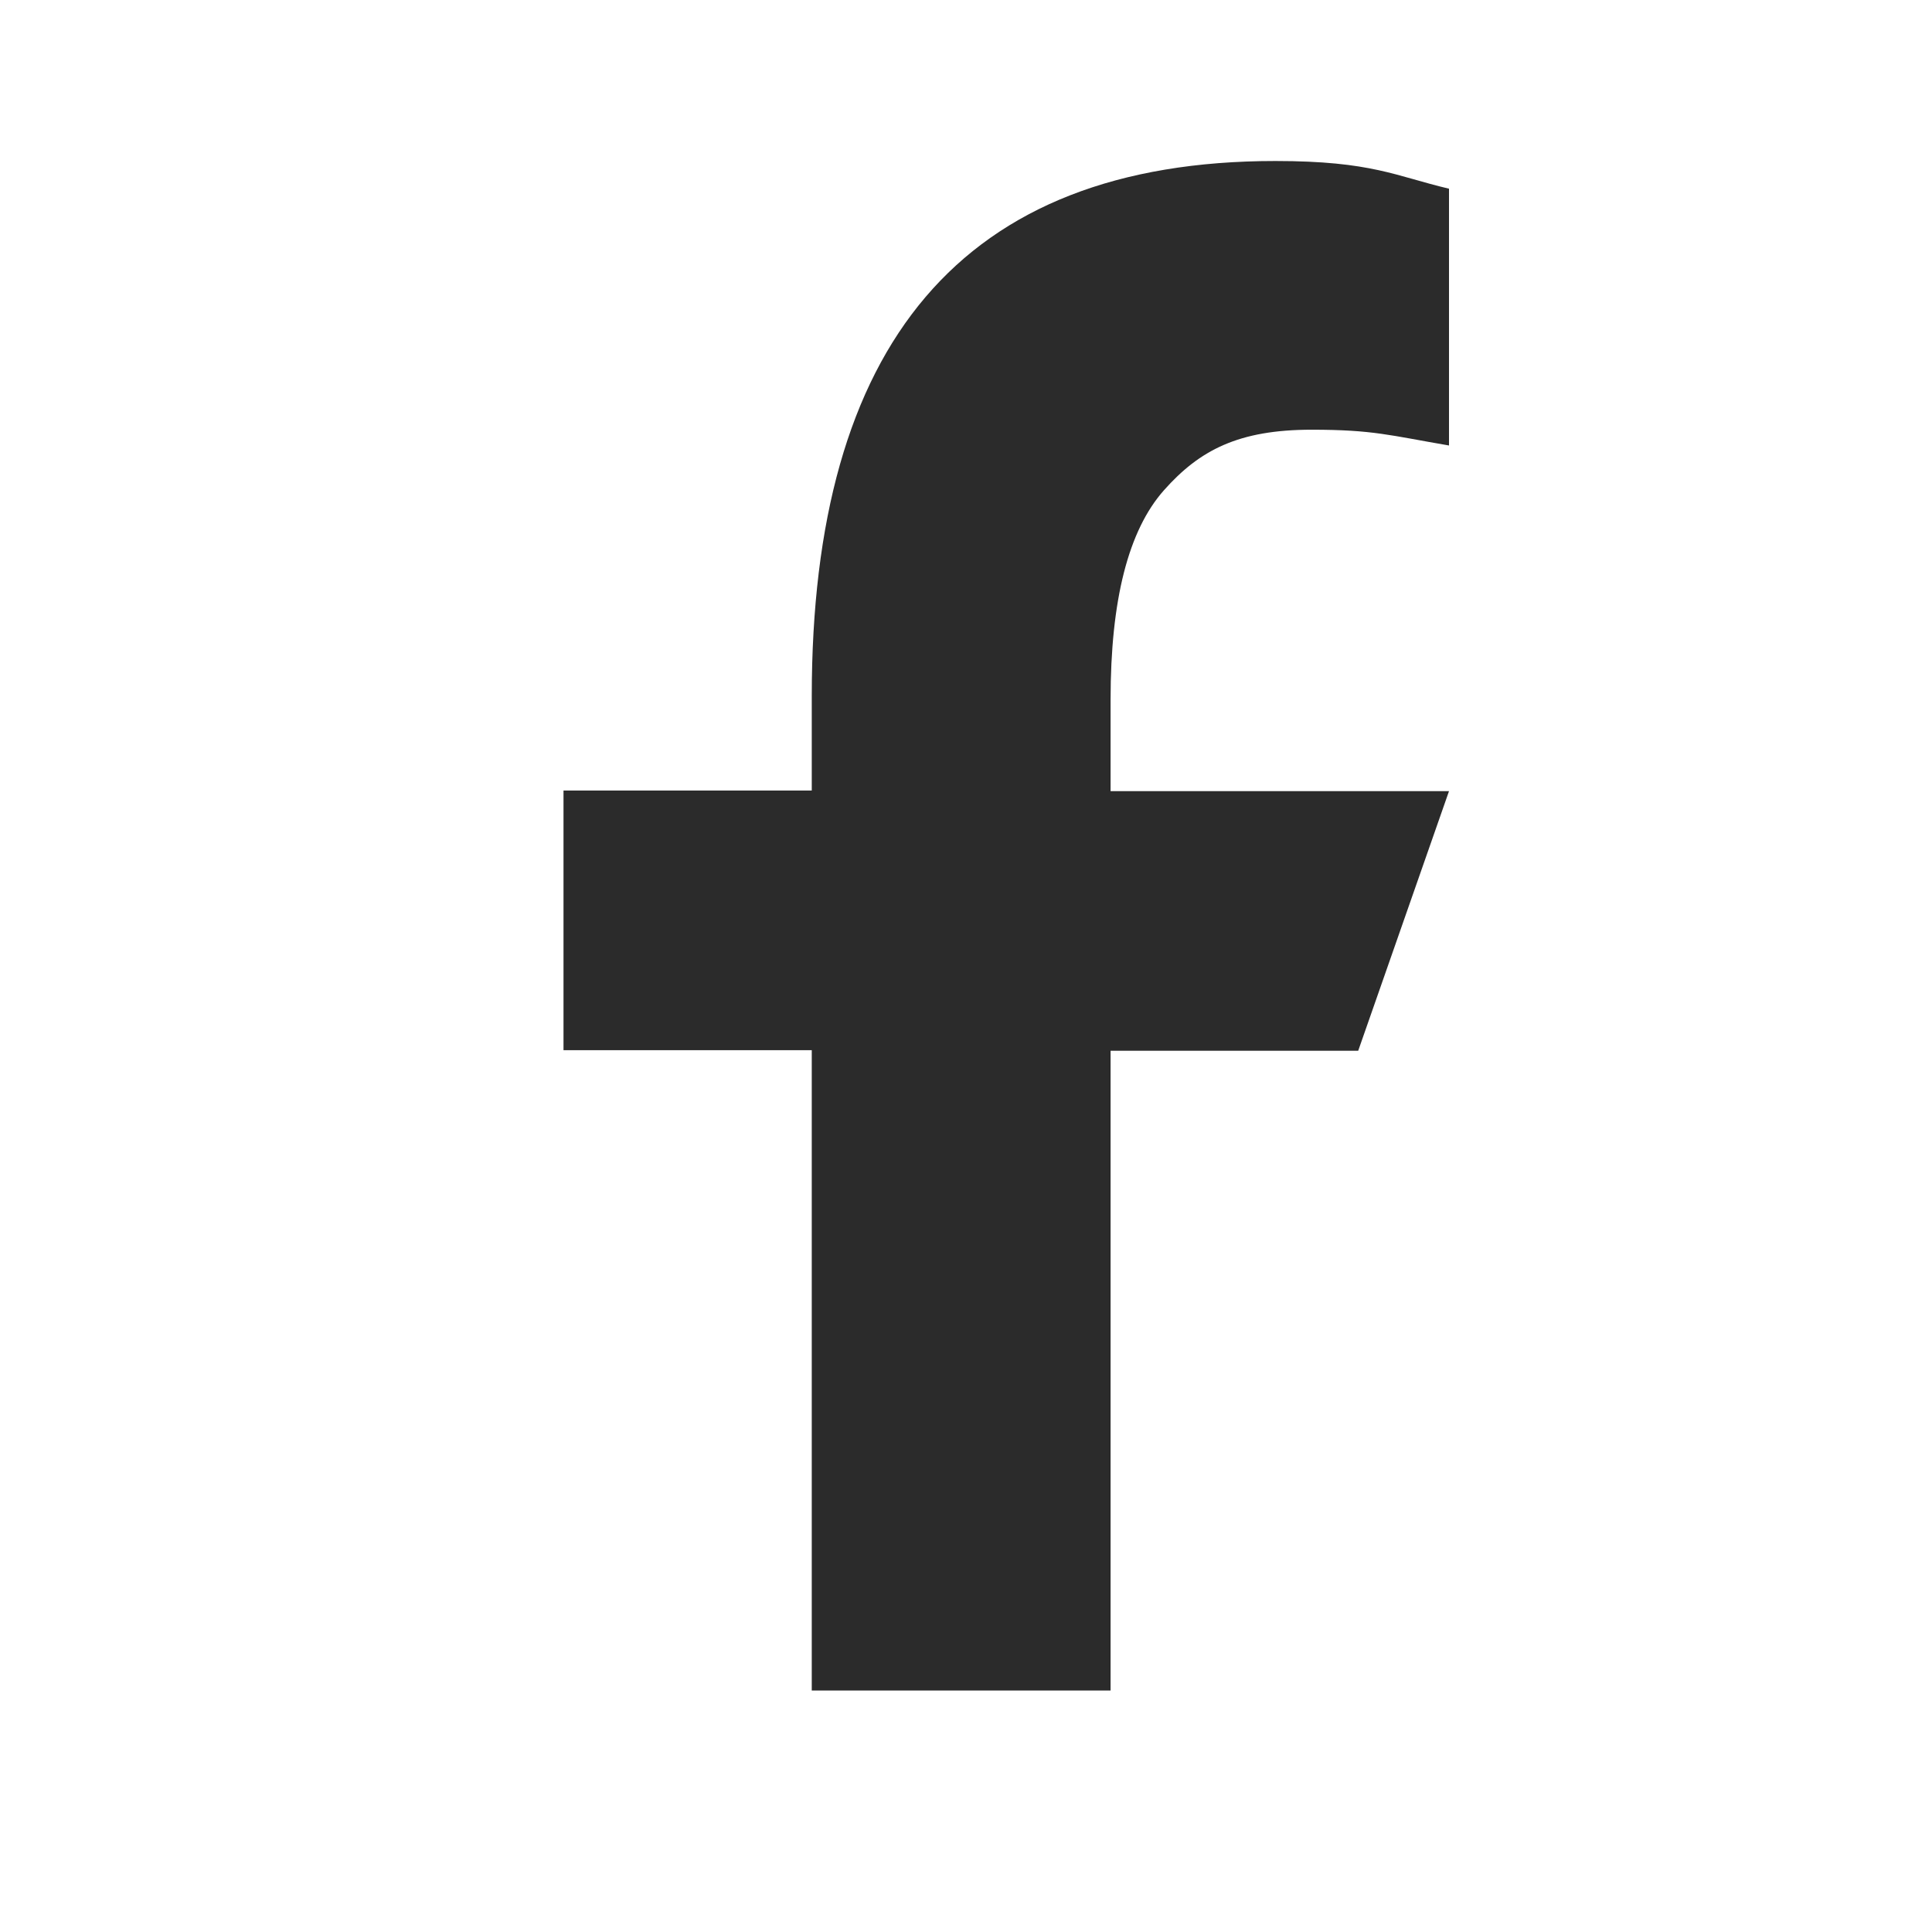 <svg width="24" height="24" viewBox="0 0 24 24" fill="none" xmlns="http://www.w3.org/2000/svg">
    <path d="M13.796 13.046V21h-3.712v-7.954H7V9.82h3.084V8.647c0-4.356 1.848-6.647 5.76-6.647 1.2 0 1.5.19 2.156.344v3.19c-.735-.126-.942-.196-1.706-.196-.907 0-1.392.253-1.835.752-.442.498-.663 1.363-.663 2.6v1.138H18l-1.128 3.225h-3.076v-.007z" fill="#2B2B2B"/>
</svg>

